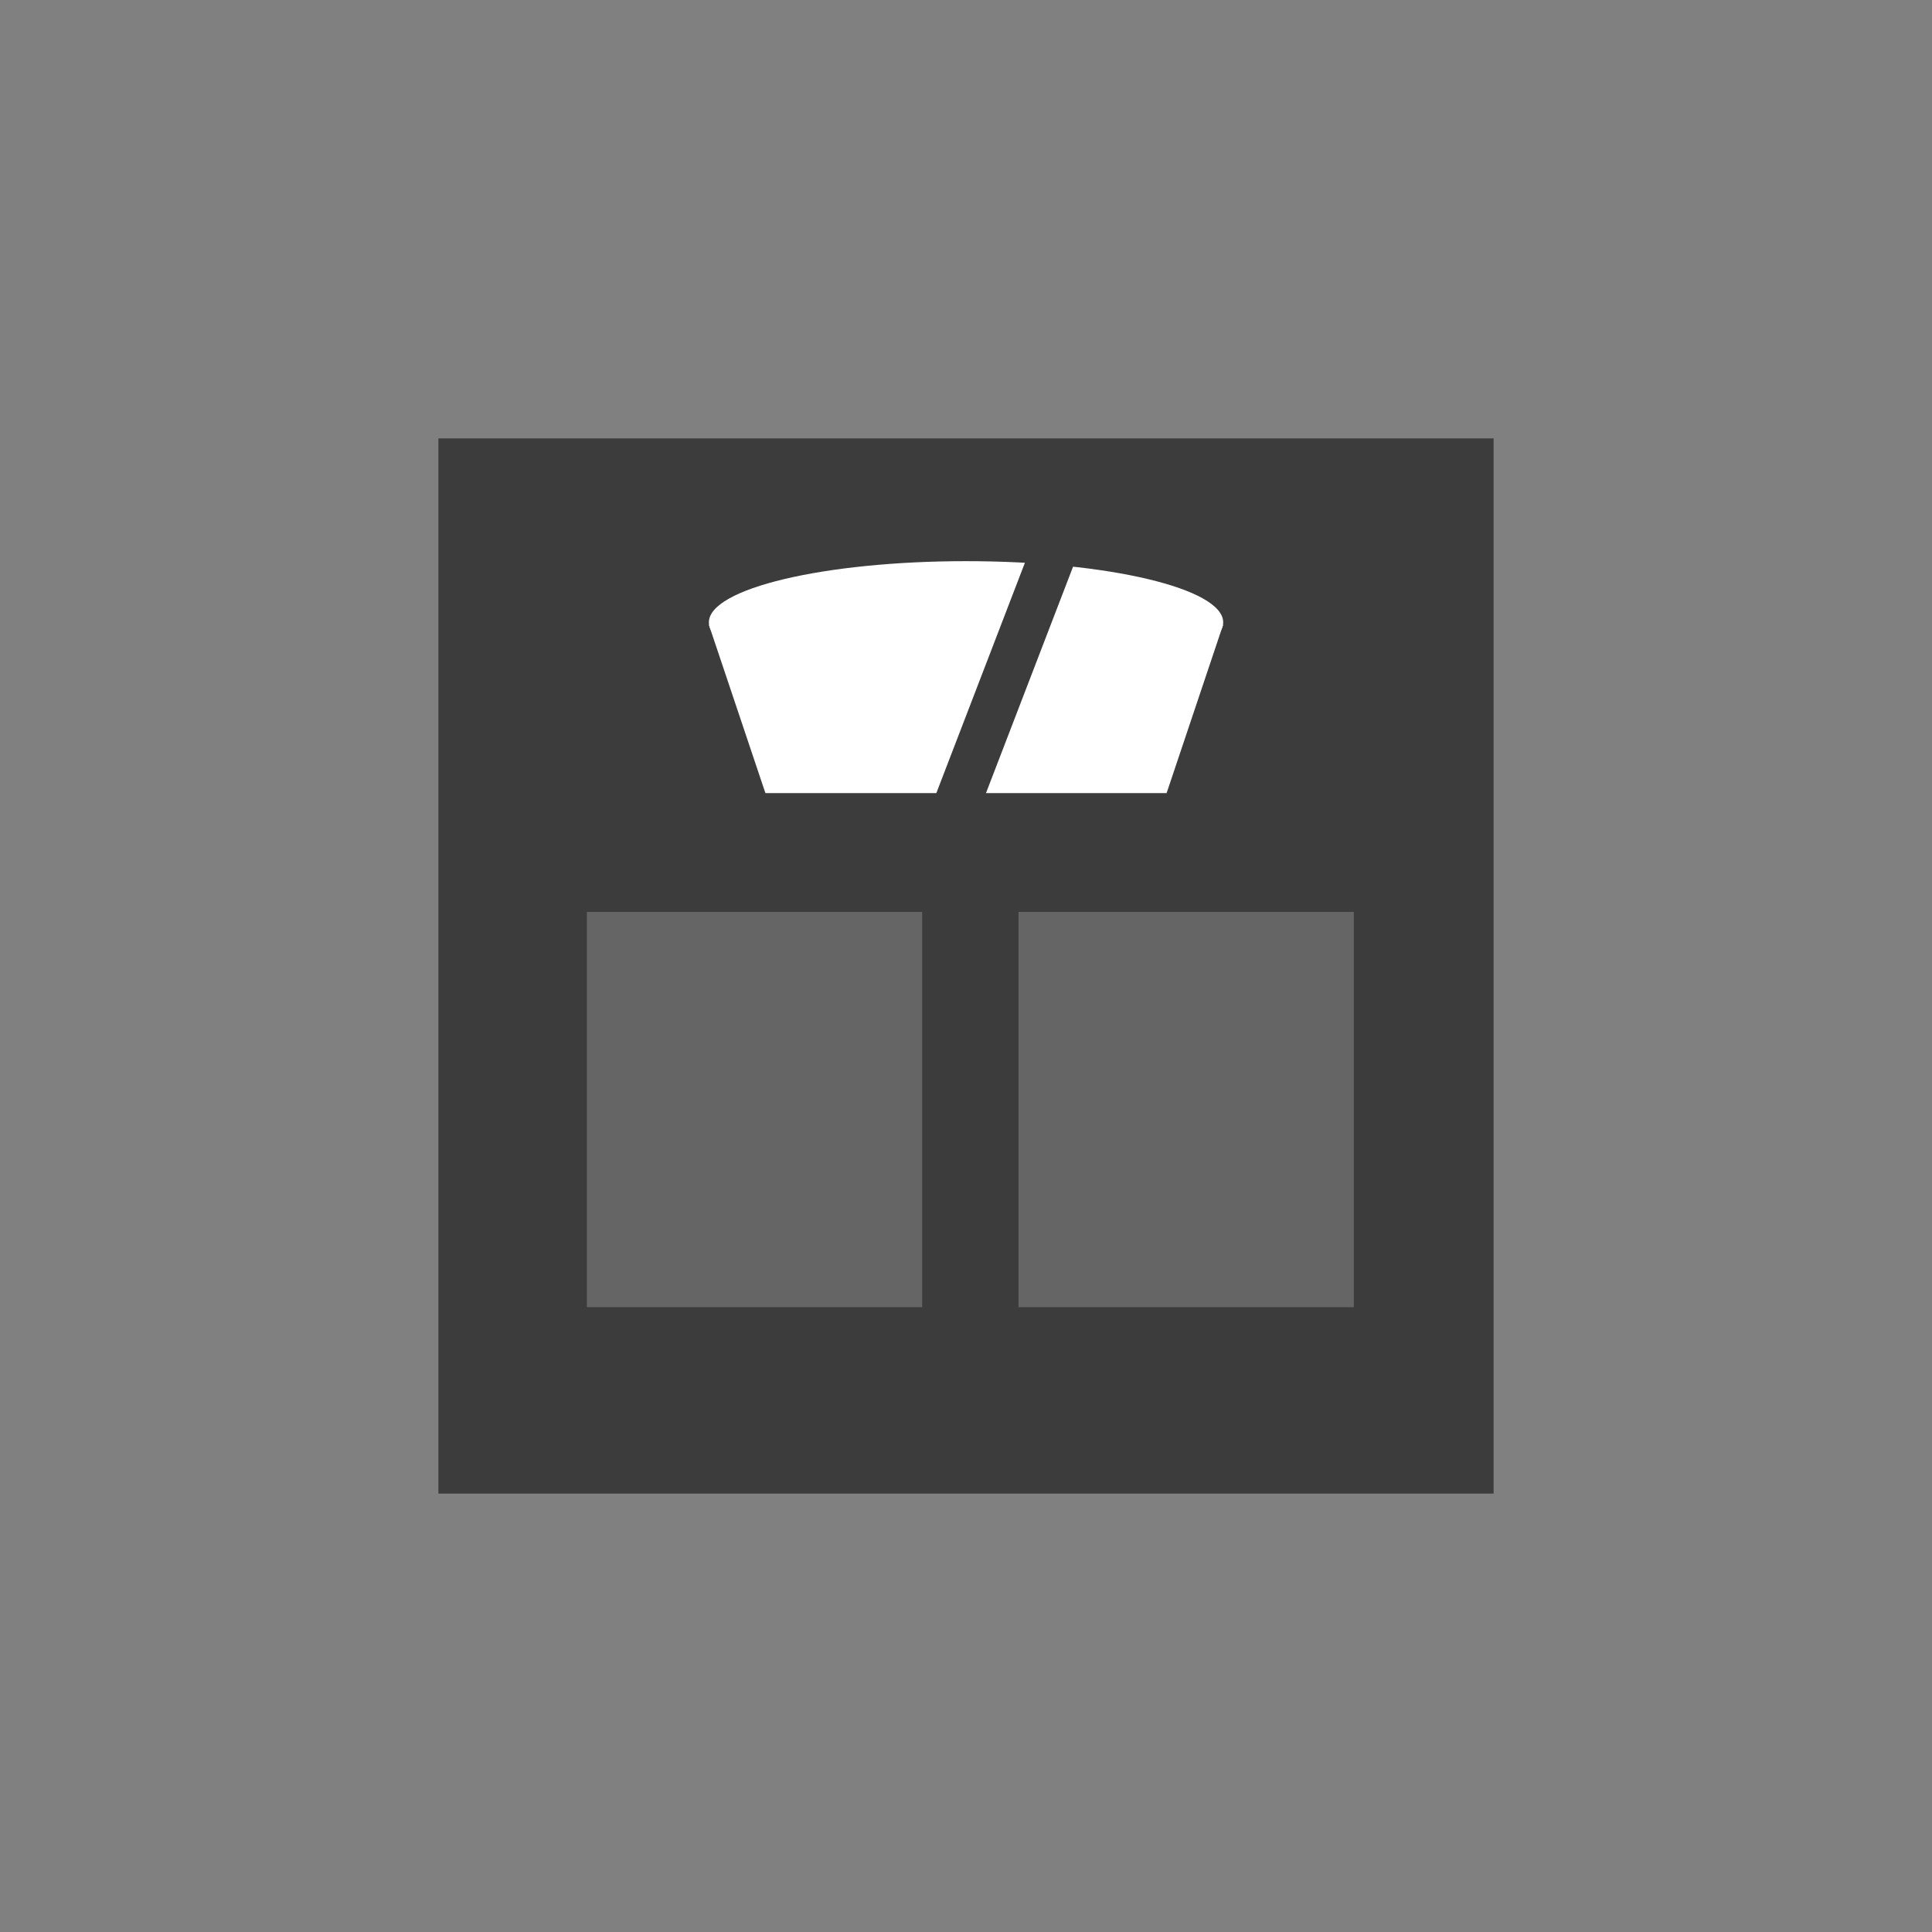 <svg xmlns="http://www.w3.org/2000/svg" xmlns:xlink="http://www.w3.org/1999/xlink" width="125" height="125" viewBox="0 0 125 125"><rect x="0" y="0" width="125" height="125" fill="#808080" stroke="none"/><defs><clipPath id="a"><rect width="68.271" height="68.271" transform="translate(0 0)" fill="none"/></clipPath></defs><g transform="translate(28.365 28.364)"><rect width="125" height="125" transform="translate(-28.365 -28.364)" fill="none"/><rect width="68.271" height="68.271" transform="translate(0 0)" fill="#3c3c3c"/><rect width="21.695" height="25.575" transform="translate(9.605 30.635)" fill="#656565"/><rect width="21.695" height="25.575" transform="translate(37.534 30.635)" fill="#656565"/><path d="M47.115,22.948H21.156L17.5,12.059H50.77Z" fill="#fff"/><g clip-path="url(#a)"><path d="M50.775,11.9c0,2.185-7.45,3.957-16.639,3.957S17.5,14.083,17.5,11.9s7.449-3.957,16.639-3.957S50.775,9.713,50.775,11.9" fill="#fff"/><path d="M1.4,17.772-1.4,16.7,5.228-.538,8.028.538Z" transform="translate(33.554 6.41)" fill="#3c3c3c"/></g></g></svg>